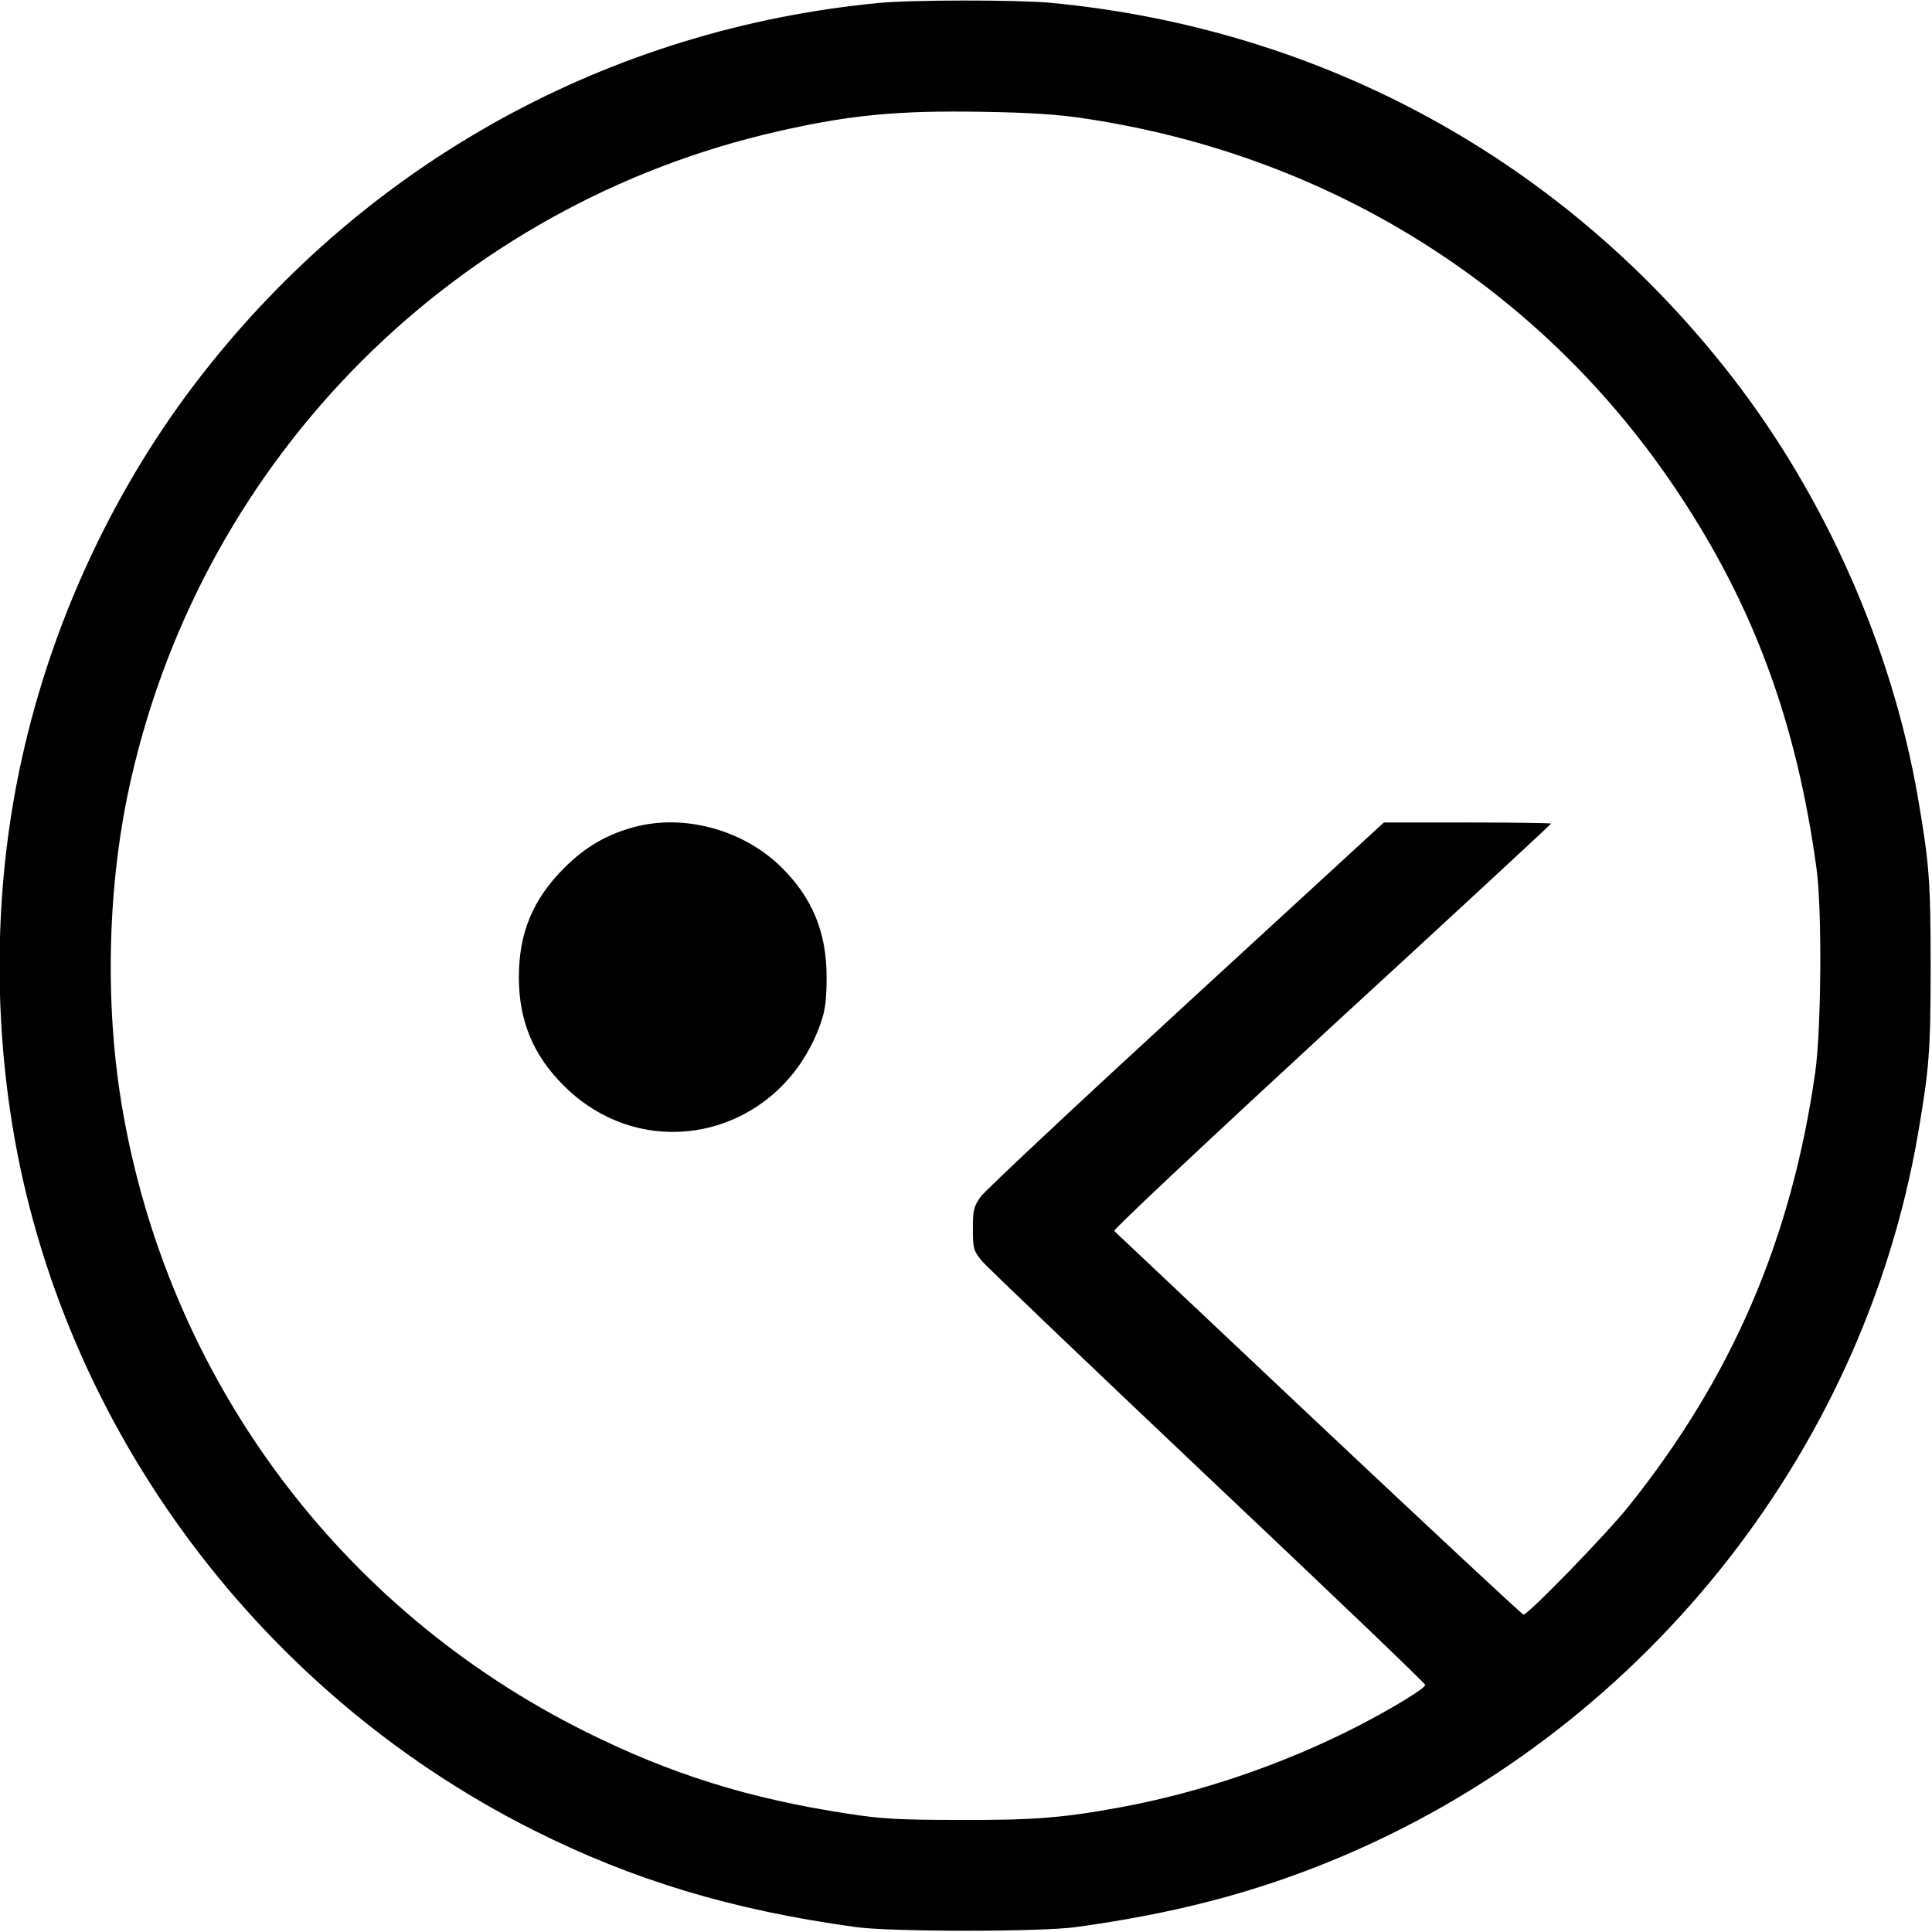 <?xml version="1.0" standalone="no"?>
<!DOCTYPE svg PUBLIC "-//W3C//DTD SVG 20010904//EN"
 "http://www.w3.org/TR/2001/REC-SVG-20010904/DTD/svg10.dtd">
<svg version="1.0" xmlns="http://www.w3.org/2000/svg"
 width="700pt" height="700pt" viewBox="0 0 700 700"
 preserveAspectRatio="xMidYMid meet">
<g transform="translate(0,700) scale(0.1,-0.1)"
fill="#000000" stroke="none">
<path d="M3181 6989 c-974 -94 -1850 -576 -2452 -1350 -311 -399 -538 -883
-649 -1384 -91 -408 -106 -849 -44 -1275 161 -1110 881 -2101 1897 -2611 360
-181 721 -290 1167 -351 128 -18 672 -18 800 0 354 49 640 123 929 242 1106
455 1918 1462 2120 2630 41 239 46 301 46 610 0 309 -5 371 -46 610 -94 544
-336 1091 -677 1529 -607 780 -1481 1258 -2467 1351 -126 11 -499 11 -624 -1z
m754 -419 c888 -134 1653 -616 2142 -1350 278 -416 433 -840 505 -1370 20
-151 17 -577 -5 -735 -86 -603 -300 -1102 -674 -1570 -82 -103 -366 -395 -383
-395 -5 0 -338 311 -742 691 -403 380 -737 695 -741 699 -5 4 350 337 787 740
438 402 796 734 796 736 0 2 -136 4 -303 4 l-303 0 -715 -657 c-394 -362 -729
-676 -745 -698 -26 -36 -29 -48 -29 -117 0 -70 2 -79 31 -115 17 -21 386 -373
819 -783 434 -410 789 -749 789 -755 -1 -13 -132 -92 -254 -154 -267 -136
-569 -238 -855 -290 -207 -38 -314 -46 -580 -45 -216 0 -285 4 -405 23 -355
54 -640 143 -947 296 -895 445 -1517 1284 -1682 2272 -63 378 -51 814 35 1185
267 1168 1177 2077 2342 2342 259 59 431 76 737 71 178 -3 276 -9 380 -25z"/>
<path d="M2300 4004 c-99 -26 -179 -72 -255 -148 -115 -115 -165 -236 -165
-397 0 -158 52 -283 164 -394 303 -300 793 -177 932 235 14 40 19 84 19 160 0
161 -51 285 -161 395 -137 137 -352 197 -534 149z"/>
</g>
</svg>
